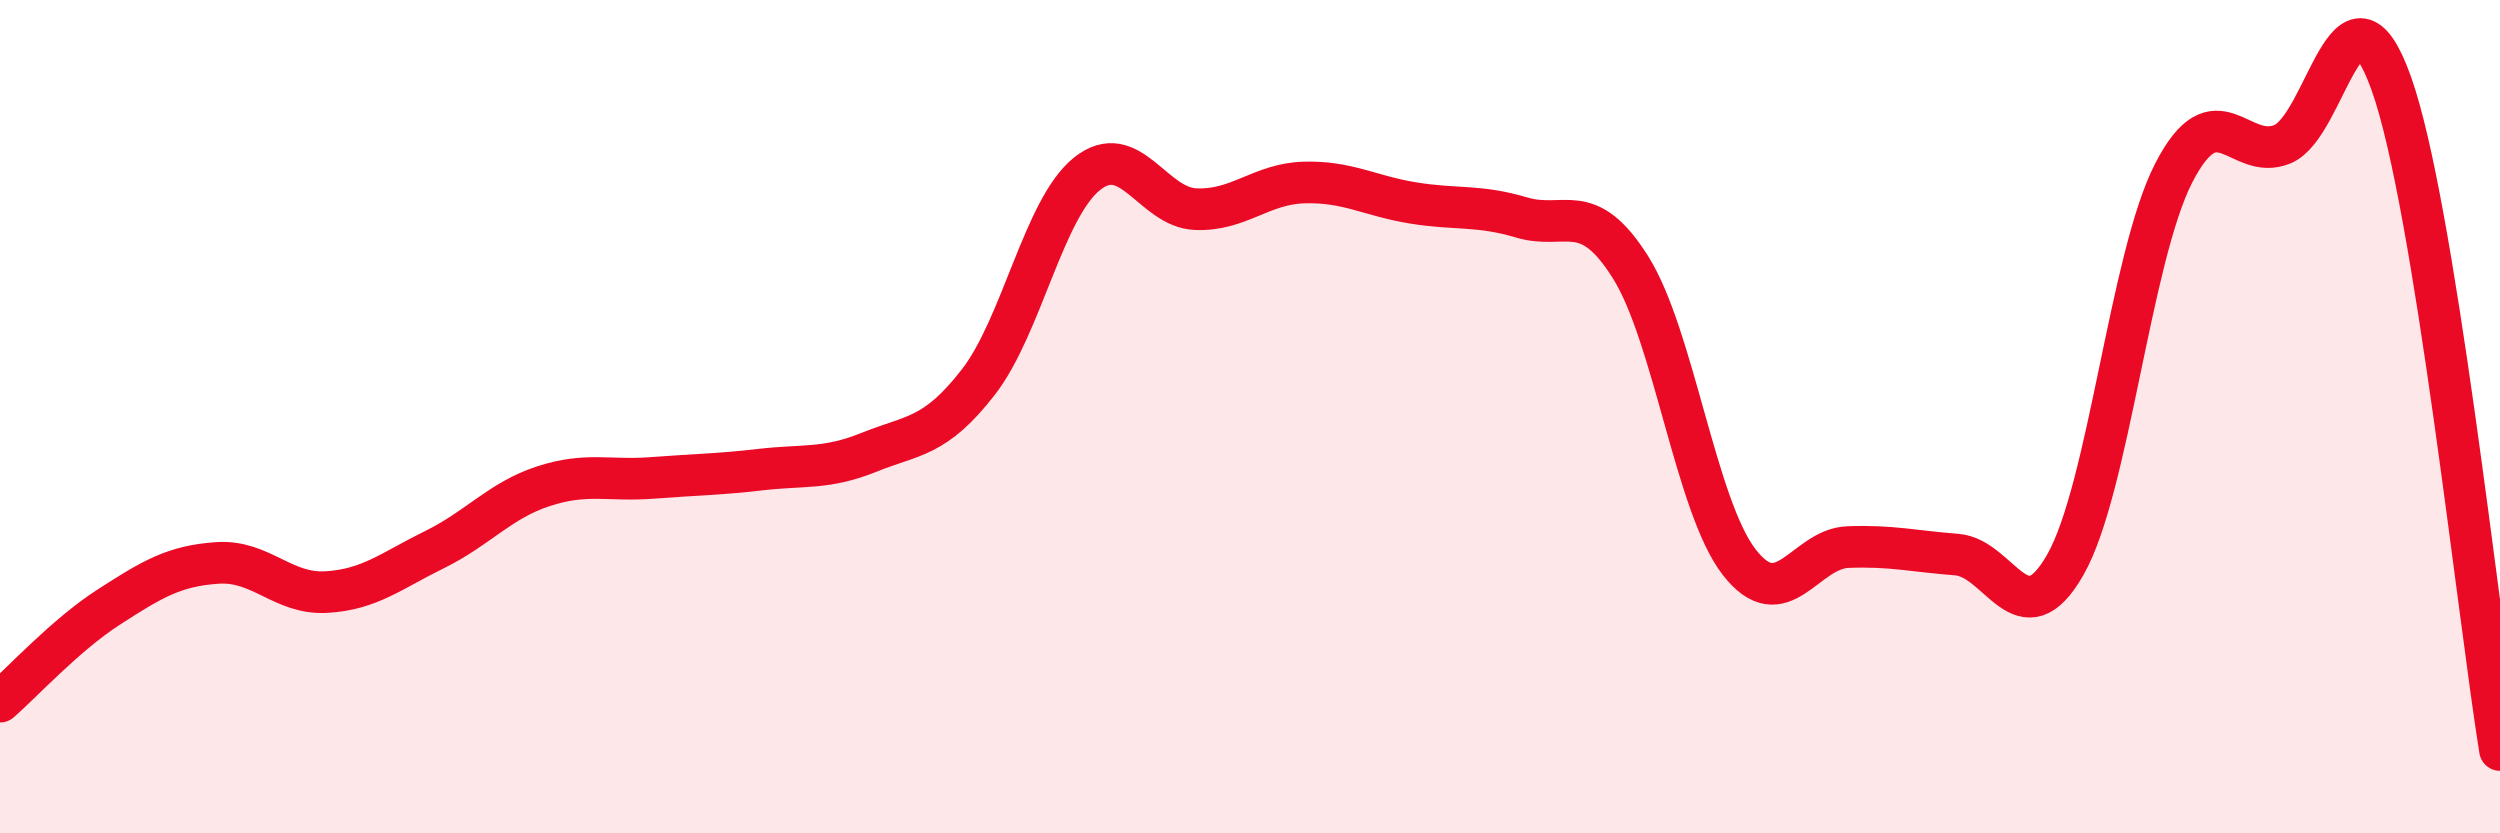 
    <svg width="60" height="20" viewBox="0 0 60 20" xmlns="http://www.w3.org/2000/svg">
      <path
        d="M 0,16.84 C 0.52,16.39 1.57,15.24 2.61,14.57 C 3.65,13.9 4.18,13.58 5.22,13.51 C 6.26,13.44 6.79,14.27 7.83,14.21 C 8.87,14.15 9.39,13.7 10.43,13.19 C 11.47,12.68 12,12.01 13.04,11.67 C 14.08,11.33 14.61,11.55 15.65,11.47 C 16.69,11.39 17.22,11.39 18.26,11.27 C 19.3,11.15 19.83,11.27 20.87,10.85 C 21.91,10.43 22.44,10.51 23.48,9.17 C 24.52,7.83 25.05,5 26.09,4.17 C 27.13,3.34 27.66,4.98 28.7,5.02 C 29.74,5.06 30.26,4.41 31.3,4.38 C 32.34,4.35 32.87,4.7 33.91,4.87 C 34.95,5.04 35.48,4.91 36.52,5.22 C 37.56,5.53 38.09,4.76 39.13,6.41 C 40.17,8.06 40.7,12.15 41.74,13.49 C 42.78,14.83 43.31,13.17 44.35,13.13 C 45.39,13.09 45.92,13.23 46.96,13.31 C 48,13.39 48.53,15.38 49.57,13.55 C 50.61,11.72 51.13,6.17 52.17,4.15 C 53.21,2.13 53.74,3.89 54.78,3.46 C 55.82,3.03 56.35,-0.91 57.39,2 C 58.43,4.91 59.48,14.8 60,18L60 20L0 20Z"
        fill="#EB0A25"
        opacity="0.1"
        stroke-linecap="round"
        stroke-linejoin="round"
      />
      <path
        d="M 0,16.84 C 0.52,16.39 1.57,15.24 2.61,14.57 C 3.65,13.9 4.18,13.58 5.22,13.51 C 6.26,13.44 6.79,14.27 7.83,14.21 C 8.87,14.15 9.39,13.7 10.43,13.19 C 11.47,12.68 12,12.01 13.04,11.67 C 14.08,11.33 14.61,11.55 15.65,11.47 C 16.69,11.39 17.22,11.39 18.26,11.27 C 19.3,11.15 19.83,11.27 20.87,10.85 C 21.91,10.43 22.44,10.51 23.48,9.17 C 24.52,7.83 25.05,5 26.09,4.17 C 27.13,3.34 27.66,4.98 28.7,5.02 C 29.74,5.06 30.26,4.41 31.3,4.38 C 32.34,4.35 32.87,4.7 33.91,4.87 C 34.95,5.04 35.48,4.91 36.52,5.22 C 37.56,5.53 38.09,4.76 39.13,6.41 C 40.17,8.06 40.7,12.15 41.74,13.49 C 42.78,14.83 43.31,13.17 44.35,13.13 C 45.39,13.09 45.92,13.23 46.96,13.31 C 48,13.39 48.53,15.38 49.57,13.55 C 50.61,11.72 51.13,6.17 52.17,4.15 C 53.21,2.13 53.74,3.89 54.78,3.46 C 55.82,3.03 56.35,-0.91 57.39,2 C 58.43,4.91 59.48,14.8 60,18"
        stroke="#EB0A25"
        stroke-width="1"
        fill="none"
        stroke-linecap="round"
        stroke-linejoin="round"
      />
    </svg>
  